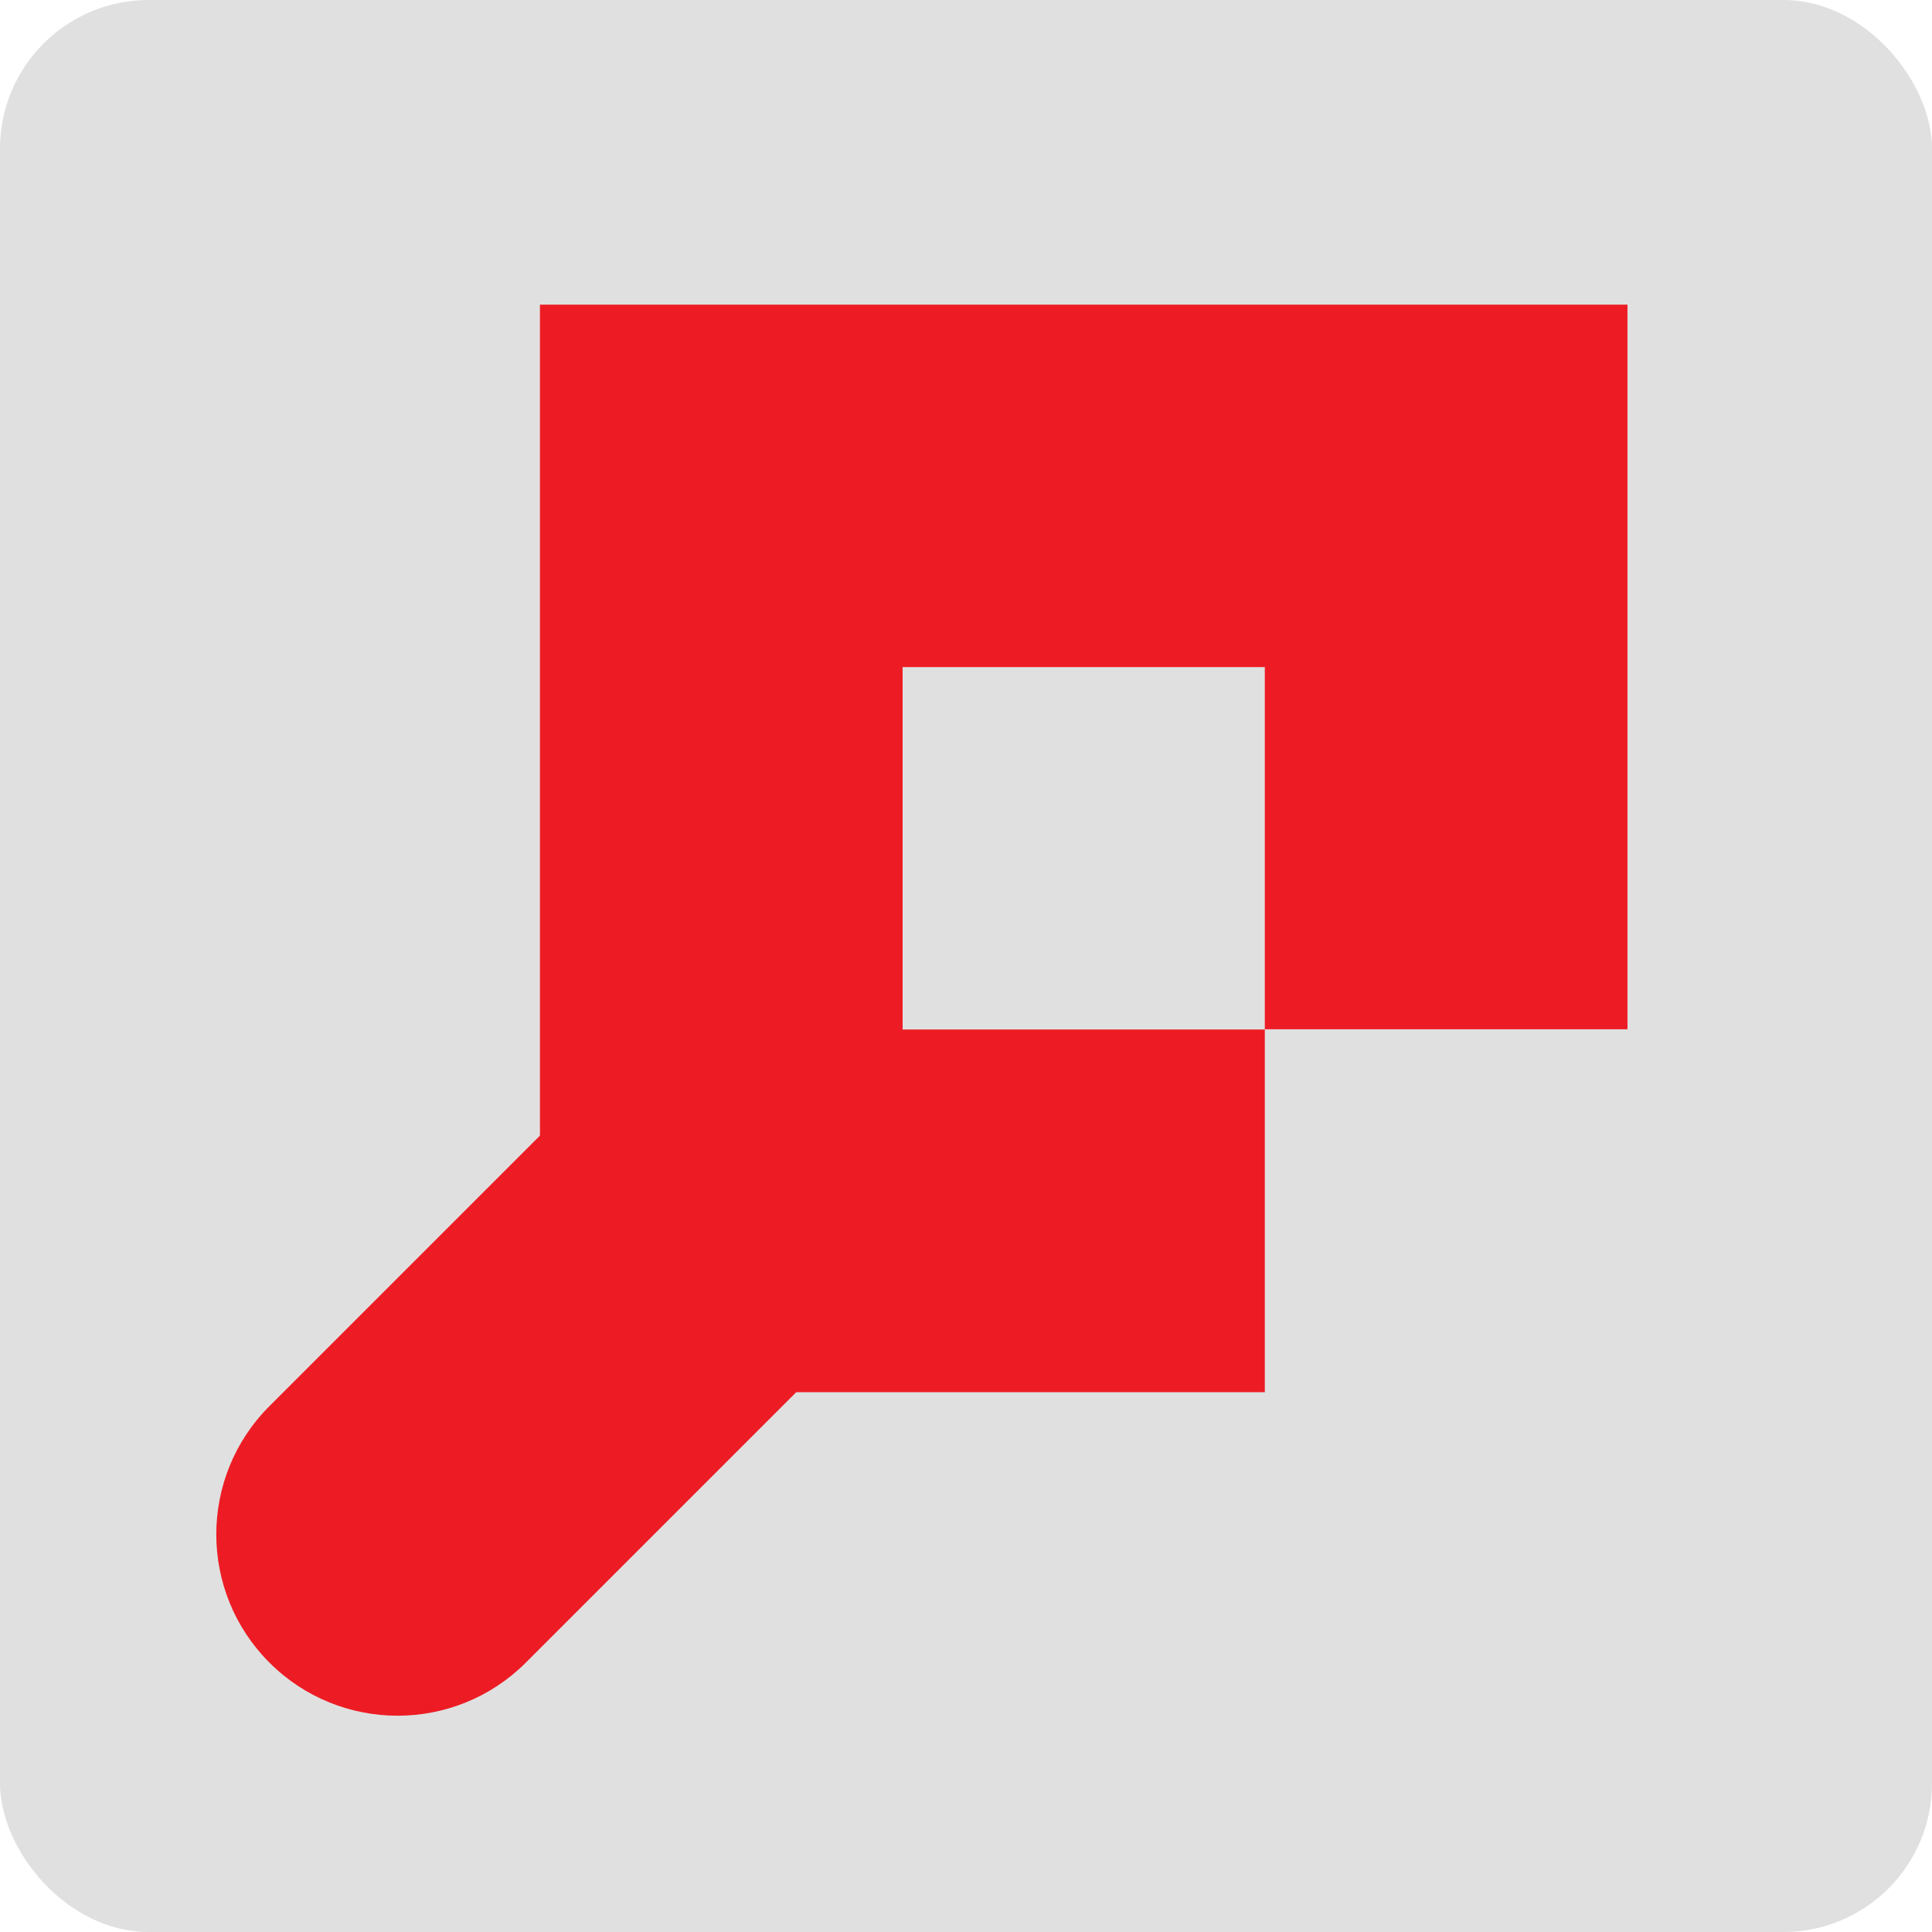<svg xmlns="http://www.w3.org/2000/svg" version="1.1" xmlns:xlink="http://www.w3.org/1999/xlink" xmlns:svgjs="http://svgjs.dev/svgjs" width="260" height="260"><svg width="260" height="260" viewBox="0 0 260 260" fill="none" xmlns="http://www.w3.org/2000/svg">
<rect width="260" height="260" rx="20" fill="#E0E0E0"></rect>
<path d="M72.664 187.355H170.212V138.548H121.47V89.774H170.212V138.516H219.019V41H72.664V187.355Z" fill="#ED1C24"></path>
<path d="M114.306 180.206L70.767 223.745C61.236 233.276 45.786 233.276 36.256 223.745C26.725 214.214 26.725 198.764 36.256 189.234L79.795 145.694L114.306 180.206Z" fill="#ED1C24"></path>
</svg><style>@media (prefers-color-scheme: light) { :root { filter: none; } }
@media (prefers-color-scheme: dark) { :root { filter: none; } }
</style></svg>